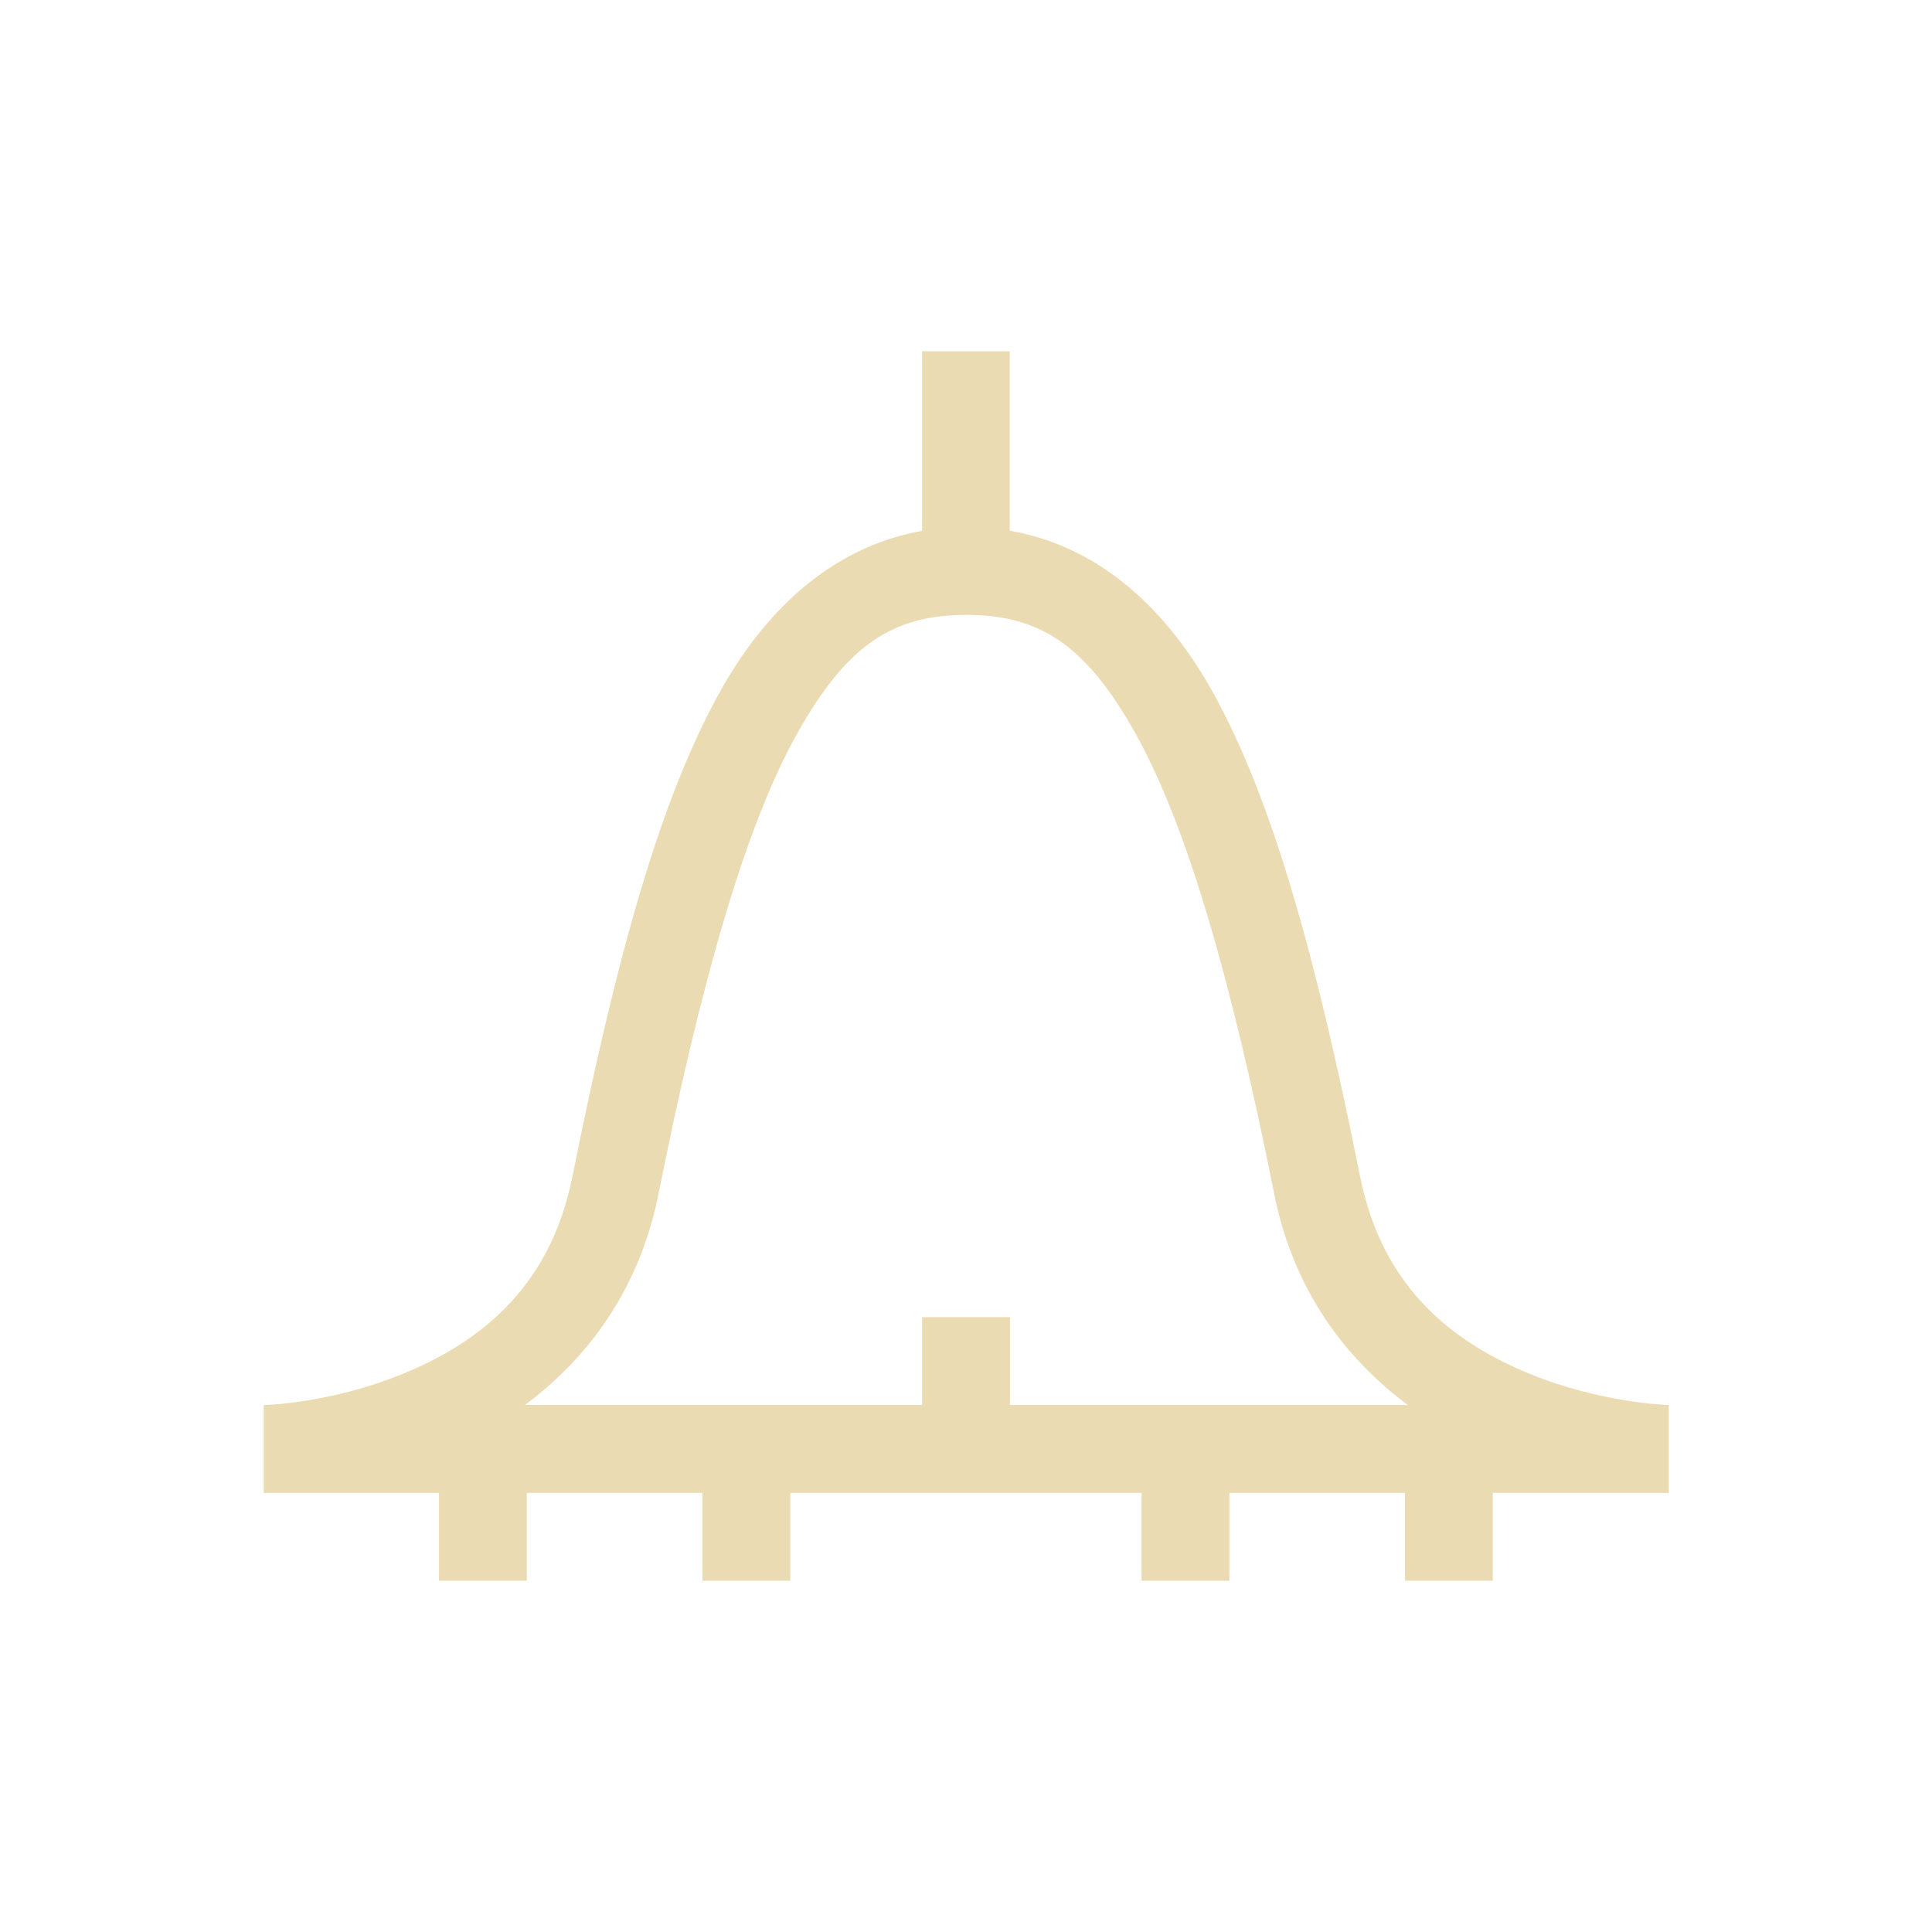 <svg width="22" height="22" version="1.1" viewBox="0 0 22 22" xmlns="http://www.w3.org/2000/svg">
  <defs>
    <style id="current-color-scheme" type="text/css">.ColorScheme-Text { color:#ebdbb2; } .ColorScheme-Highlight { color:#458588; }</style>
  </defs>
  <path class="ColorScheme-Text" d="m10.5 4v2.045c-0.941 0.167-1.729 0.801-2.305 1.838-0.677 1.218-1.174 3.001-1.678 5.52-0.258 1.289-1.091 1.896-1.922 2.238-0.831 0.343-1.592 0.359-1.592 0.359v1h1.996v1h1v-1h2v1h1v-1h4v1h1v-1h2v1h1v-1h2.004v-1s-0.773-0.022-1.592-0.359c-0.831-0.343-1.664-0.949-1.922-2.238-0.504-2.519-1.001-4.301-1.678-5.52-0.578-1.04-1.368-1.676-2.313-1.84v-2.043zm0.504 3.002c0.833 2e-6 1.362 0.337 1.934 1.365 0.573 1.032 1.076 2.749 1.572 5.23 0.224 1.121 0.834 1.891 1.521 2.402h-4.531v-1h-1v1h-4.523c0.688-0.512 1.297-1.281 1.521-2.402 0.496-2.481 0.999-4.199 1.572-5.23 0.571-1.028 1.101-1.365 1.934-1.365z" fill="currentColor"/>
</svg>
